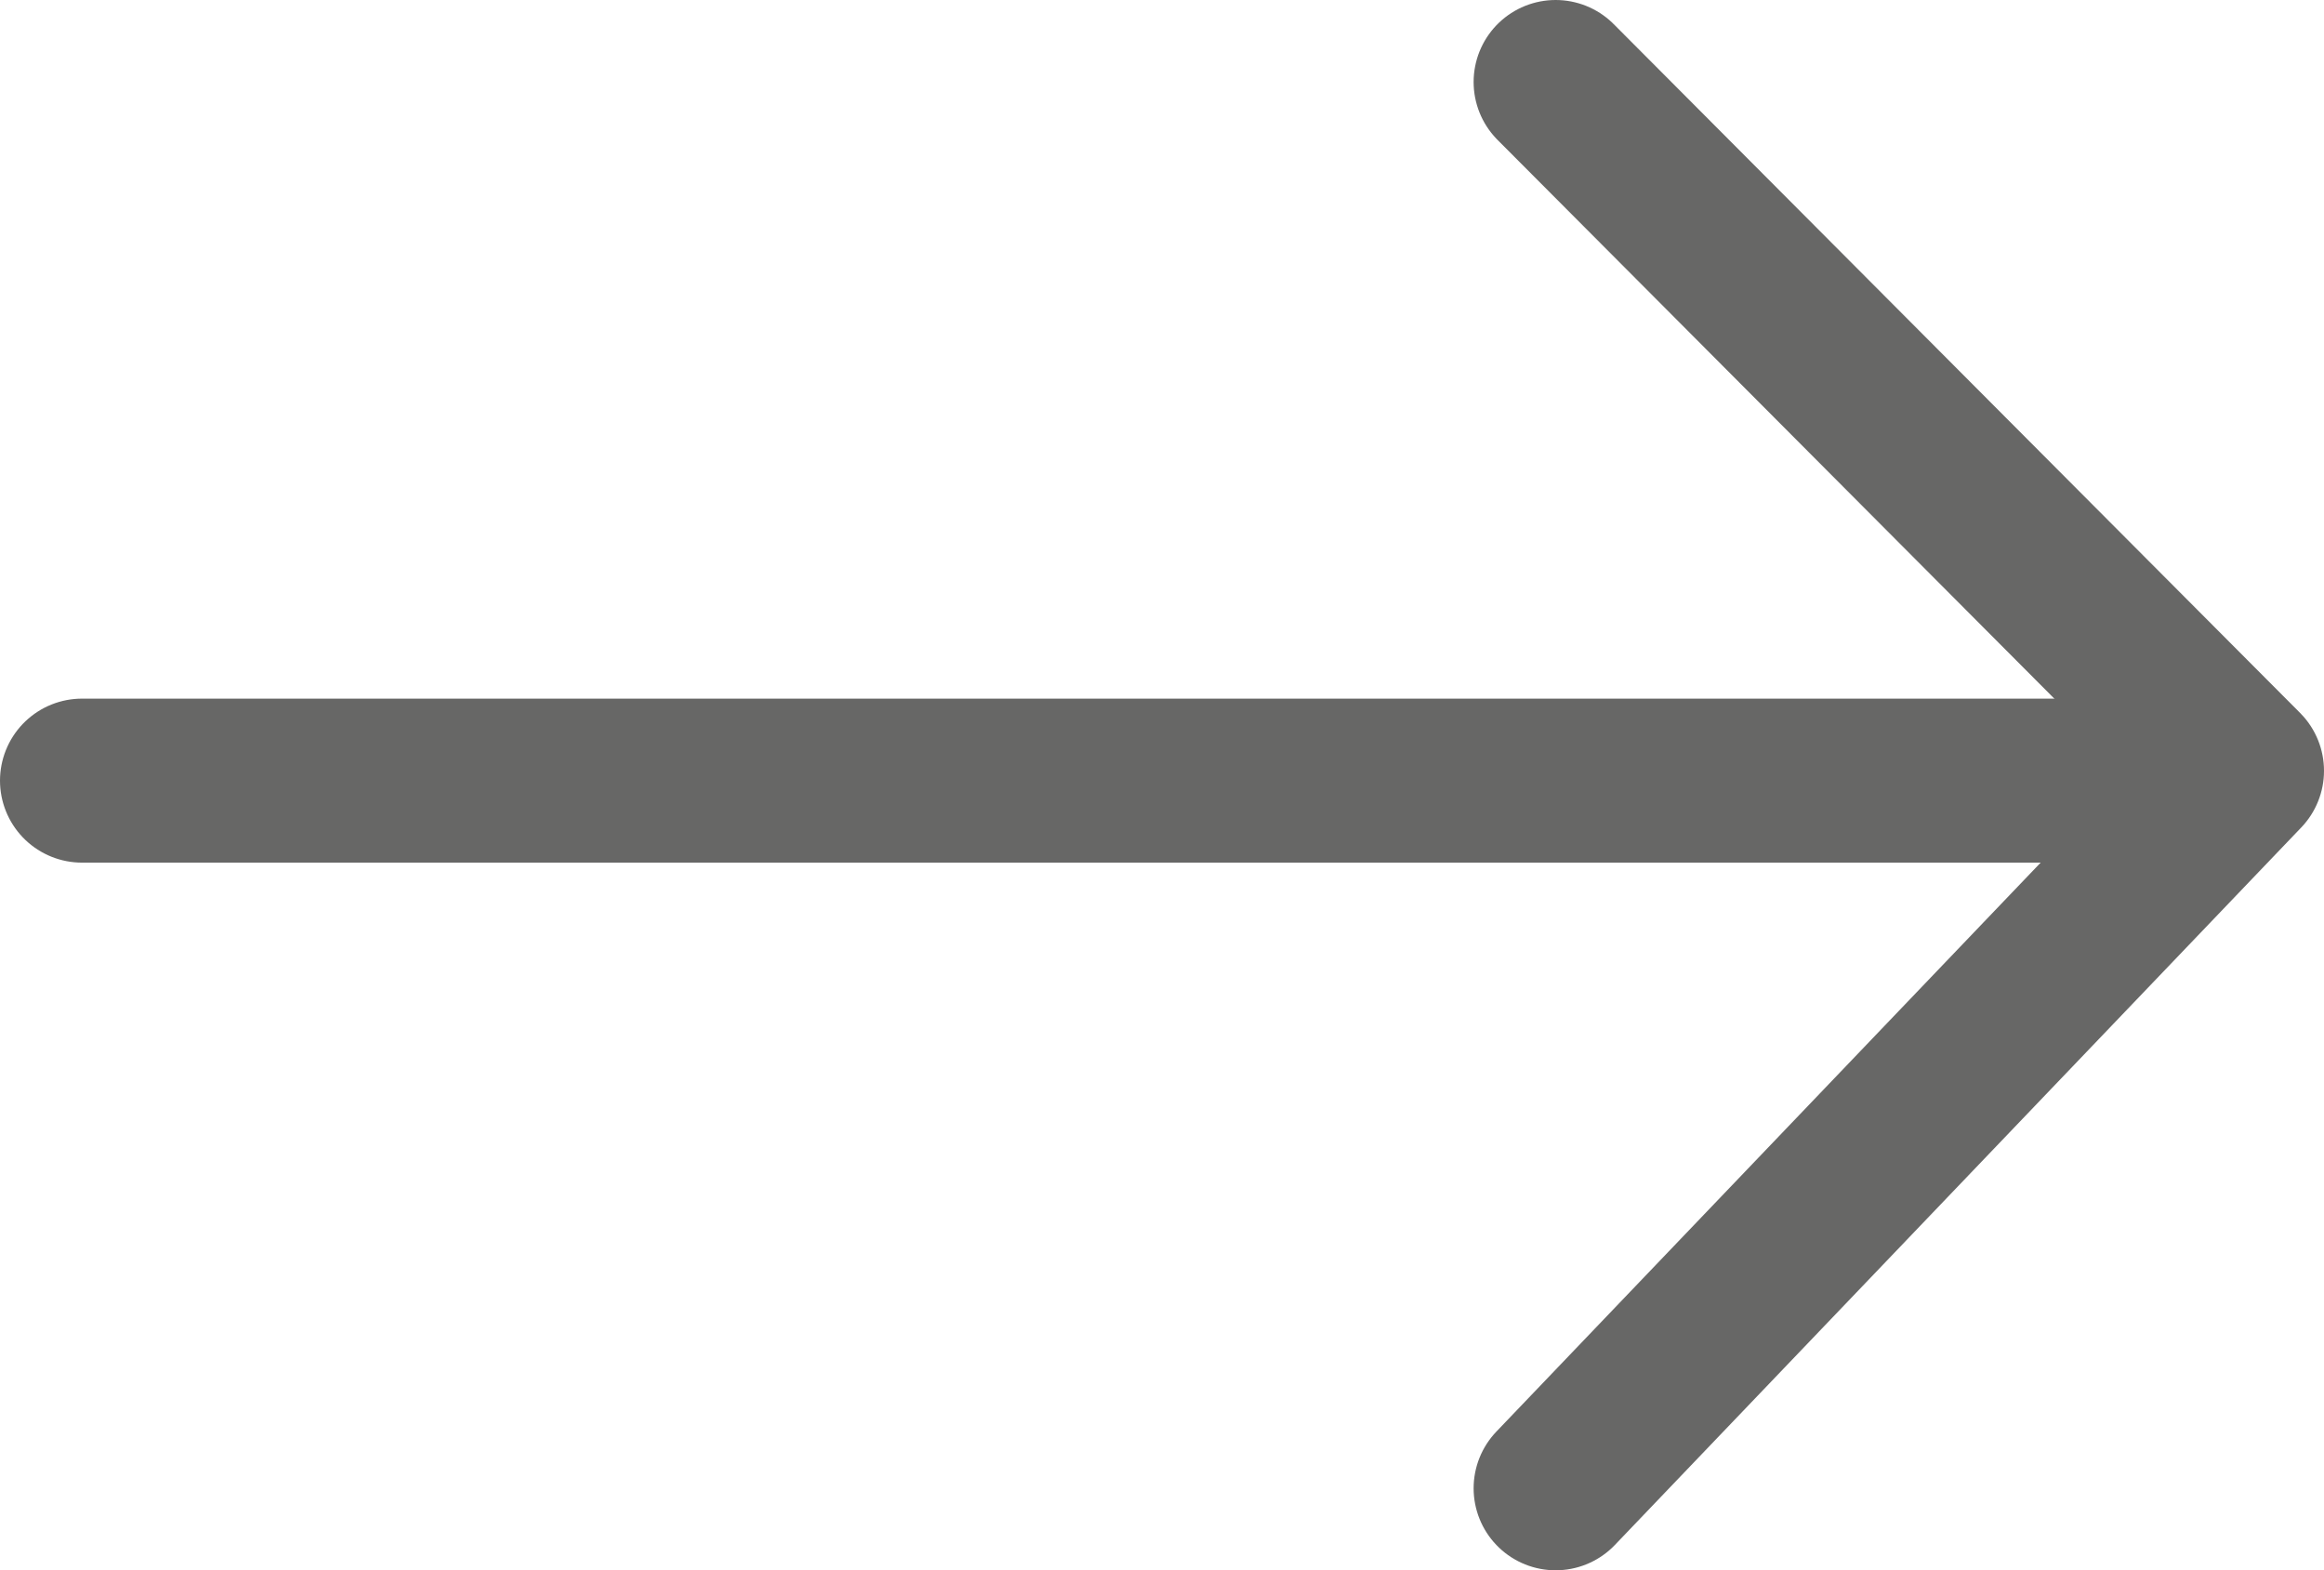 <?xml version="1.0" encoding="utf-8"?>
<!-- Generator: Adobe Illustrator 26.5.1, SVG Export Plug-In . SVG Version: 6.00 Build 0)  -->
<svg version="1.1" id="Layer_1" xmlns="http://www.w3.org/2000/svg" xmlns:xlink="http://www.w3.org/1999/xlink" x="0px" y="0px"
	 viewBox="0 0 28.34 19.15" style="enable-background:new 0 0 28.34 19.15;" xml:space="preserve">
<style type="text/css">
	
		.st0{clip-path:url(#SVGID_00000161633895170721203640000014614340256120976537_);fill:none;stroke:#676766;stroke-width:2;stroke-linecap:round;stroke-linejoin:round;stroke-miterlimit:10;}
	
		.st1{clip-path:url(#SVGID_00000161633895170721203640000014614340256120976537_);fill:none;stroke:#676766;stroke-width:2;stroke-linecap:round;stroke-miterlimit:10;}
</style>
<g>
	<defs>
		<rect id="SVGID_1_" y="0" width="28.34" height="19.15"/>
	</defs>
	<clipPath id="SVGID_00000067208025151226272080000004639688676207728256_">
		<use xlink:href="#SVGID_1_"  style="overflow:visible;"/>
	</clipPath>
	
		<polyline style="clip-path:url(#SVGID_00000067208025151226272080000004639688676207728256_);fill:none;stroke:#676766;stroke-width:2;stroke-linecap:round;stroke-linejoin:round;stroke-miterlimit:10;" points="
		18.97,1 27.34,9.4 18.97,18.15 	"/>
	
		<line style="clip-path:url(#SVGID_00000067208025151226272080000004639688676207728256_);fill:none;stroke:#676766;stroke-width:2;stroke-linecap:round;stroke-miterlimit:10;" x1="1" y1="9.52" x2="26.01" y2="9.52"/>
</g>
</svg>
